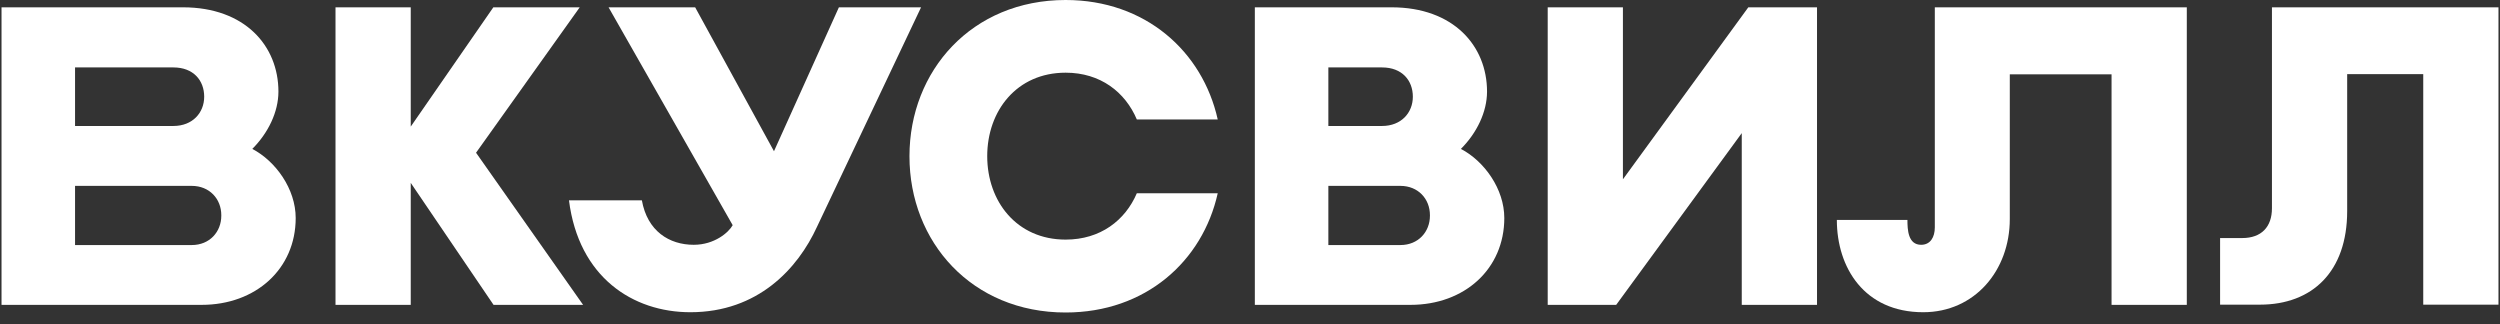 <svg width="108" height="14" viewBox="0 0 108 14" fill="none" xmlns="http://www.w3.org/2000/svg">
<rect x="0" y="0" width="108" height="14" fill="#333333" stroke="none"/>
<g clip-path="url(#clip0_7915_2430)">
<path d="M60.935 13.17H54.209V0.316H60.116C62.793 0.316 64.24 1.982 64.24 3.957C64.24 4.84 63.794 5.751 63.111 6.433C64.121 6.961 64.986 8.163 64.986 9.419C64.986 11.614 63.274 13.17 60.935 13.17ZM57.385 10.586H60.498C61.273 10.586 61.773 10.012 61.773 9.321V9.294C61.773 8.593 61.264 8.03 60.498 8.03H57.385V10.586ZM57.385 5.442H59.706C60.534 5.442 61.035 4.869 61.035 4.178C61.035 3.476 60.571 2.913 59.706 2.913H57.385C57.385 2.911 57.385 5.442 57.385 5.442Z" fill="white"/>
<path d="M25.19 13.17L20.565 6.598L25.044 0.316H21.312L17.744 5.469V0.316H14.494V13.17H17.744V7.9L21.321 13.17H25.19Z" fill="white"/>
<path d="M83.584 0.316V9.82C83.584 10.248 83.392 10.575 82.993 10.575C82.428 10.575 82.401 9.929 82.401 9.501H79.352C79.352 11.557 80.534 13.488 83.083 13.488C85.305 13.488 86.823 11.685 86.823 9.465V3.211H91.219V13.17H94.47V0.316H83.584Z" fill="white"/>
<path d="M39.79 0.316L35.293 9.801C34.466 11.603 32.745 13.488 29.823 13.488C27.338 13.488 24.999 11.976 24.58 8.655H27.729C27.965 9.984 28.912 10.575 29.969 10.575C30.869 10.575 31.48 10.039 31.652 9.728L26.29 0.316H30.031L33.436 6.533L36.24 0.316H39.79Z" fill="white"/>
<path d="M8.712 13.17H0.066V0.316H7.904C10.581 0.316 12.028 1.982 12.028 3.957C12.028 4.84 11.582 5.751 10.899 6.433C11.909 6.961 12.774 8.163 12.774 9.419C12.773 11.614 11.053 13.17 8.712 13.17ZM3.242 10.586H8.284C9.059 10.586 9.56 10.012 9.56 9.321V9.294C9.56 8.593 9.05 8.03 8.284 8.03H3.242V10.586ZM3.242 5.442H7.492C8.32 5.442 8.821 4.869 8.821 4.178C8.821 3.476 8.357 2.913 7.492 2.913H3.242V5.442Z" fill="white"/>
<path d="M49.111 8.348C48.61 9.522 47.535 10.351 46.035 10.351C43.923 10.351 42.648 8.703 42.648 6.746C42.648 4.788 43.923 3.14 46.035 3.14C47.537 3.14 48.61 3.978 49.111 5.161H52.606C51.951 2.222 49.484 0 46.035 0C41.983 0 39.289 3.058 39.289 6.746V6.754C39.289 10.45 41.983 13.5 46.035 13.5C49.484 13.5 51.951 11.289 52.606 8.348H49.111Z" fill="white"/>
<path d="M75.527 0.316L70.11 7.746V0.316H66.861V13.17H69.819L75.244 5.751V13.17H78.495V0.316H75.527Z" fill="white"/>
<path d="M98.148 0.316V9C98.148 9.801 97.693 10.284 96.864 10.284H95.908V13.161H97.629C99.895 13.161 101.398 11.731 101.398 9.119V3.203H104.684V13.161H107.934V0.316H98.148Z" fill="white"/>
</g>
<defs>
<clipPath id="clip0_7915_2430">
<rect width="108" height="13.5" fill="white"/>
</clipPath>
</defs>
</svg>
